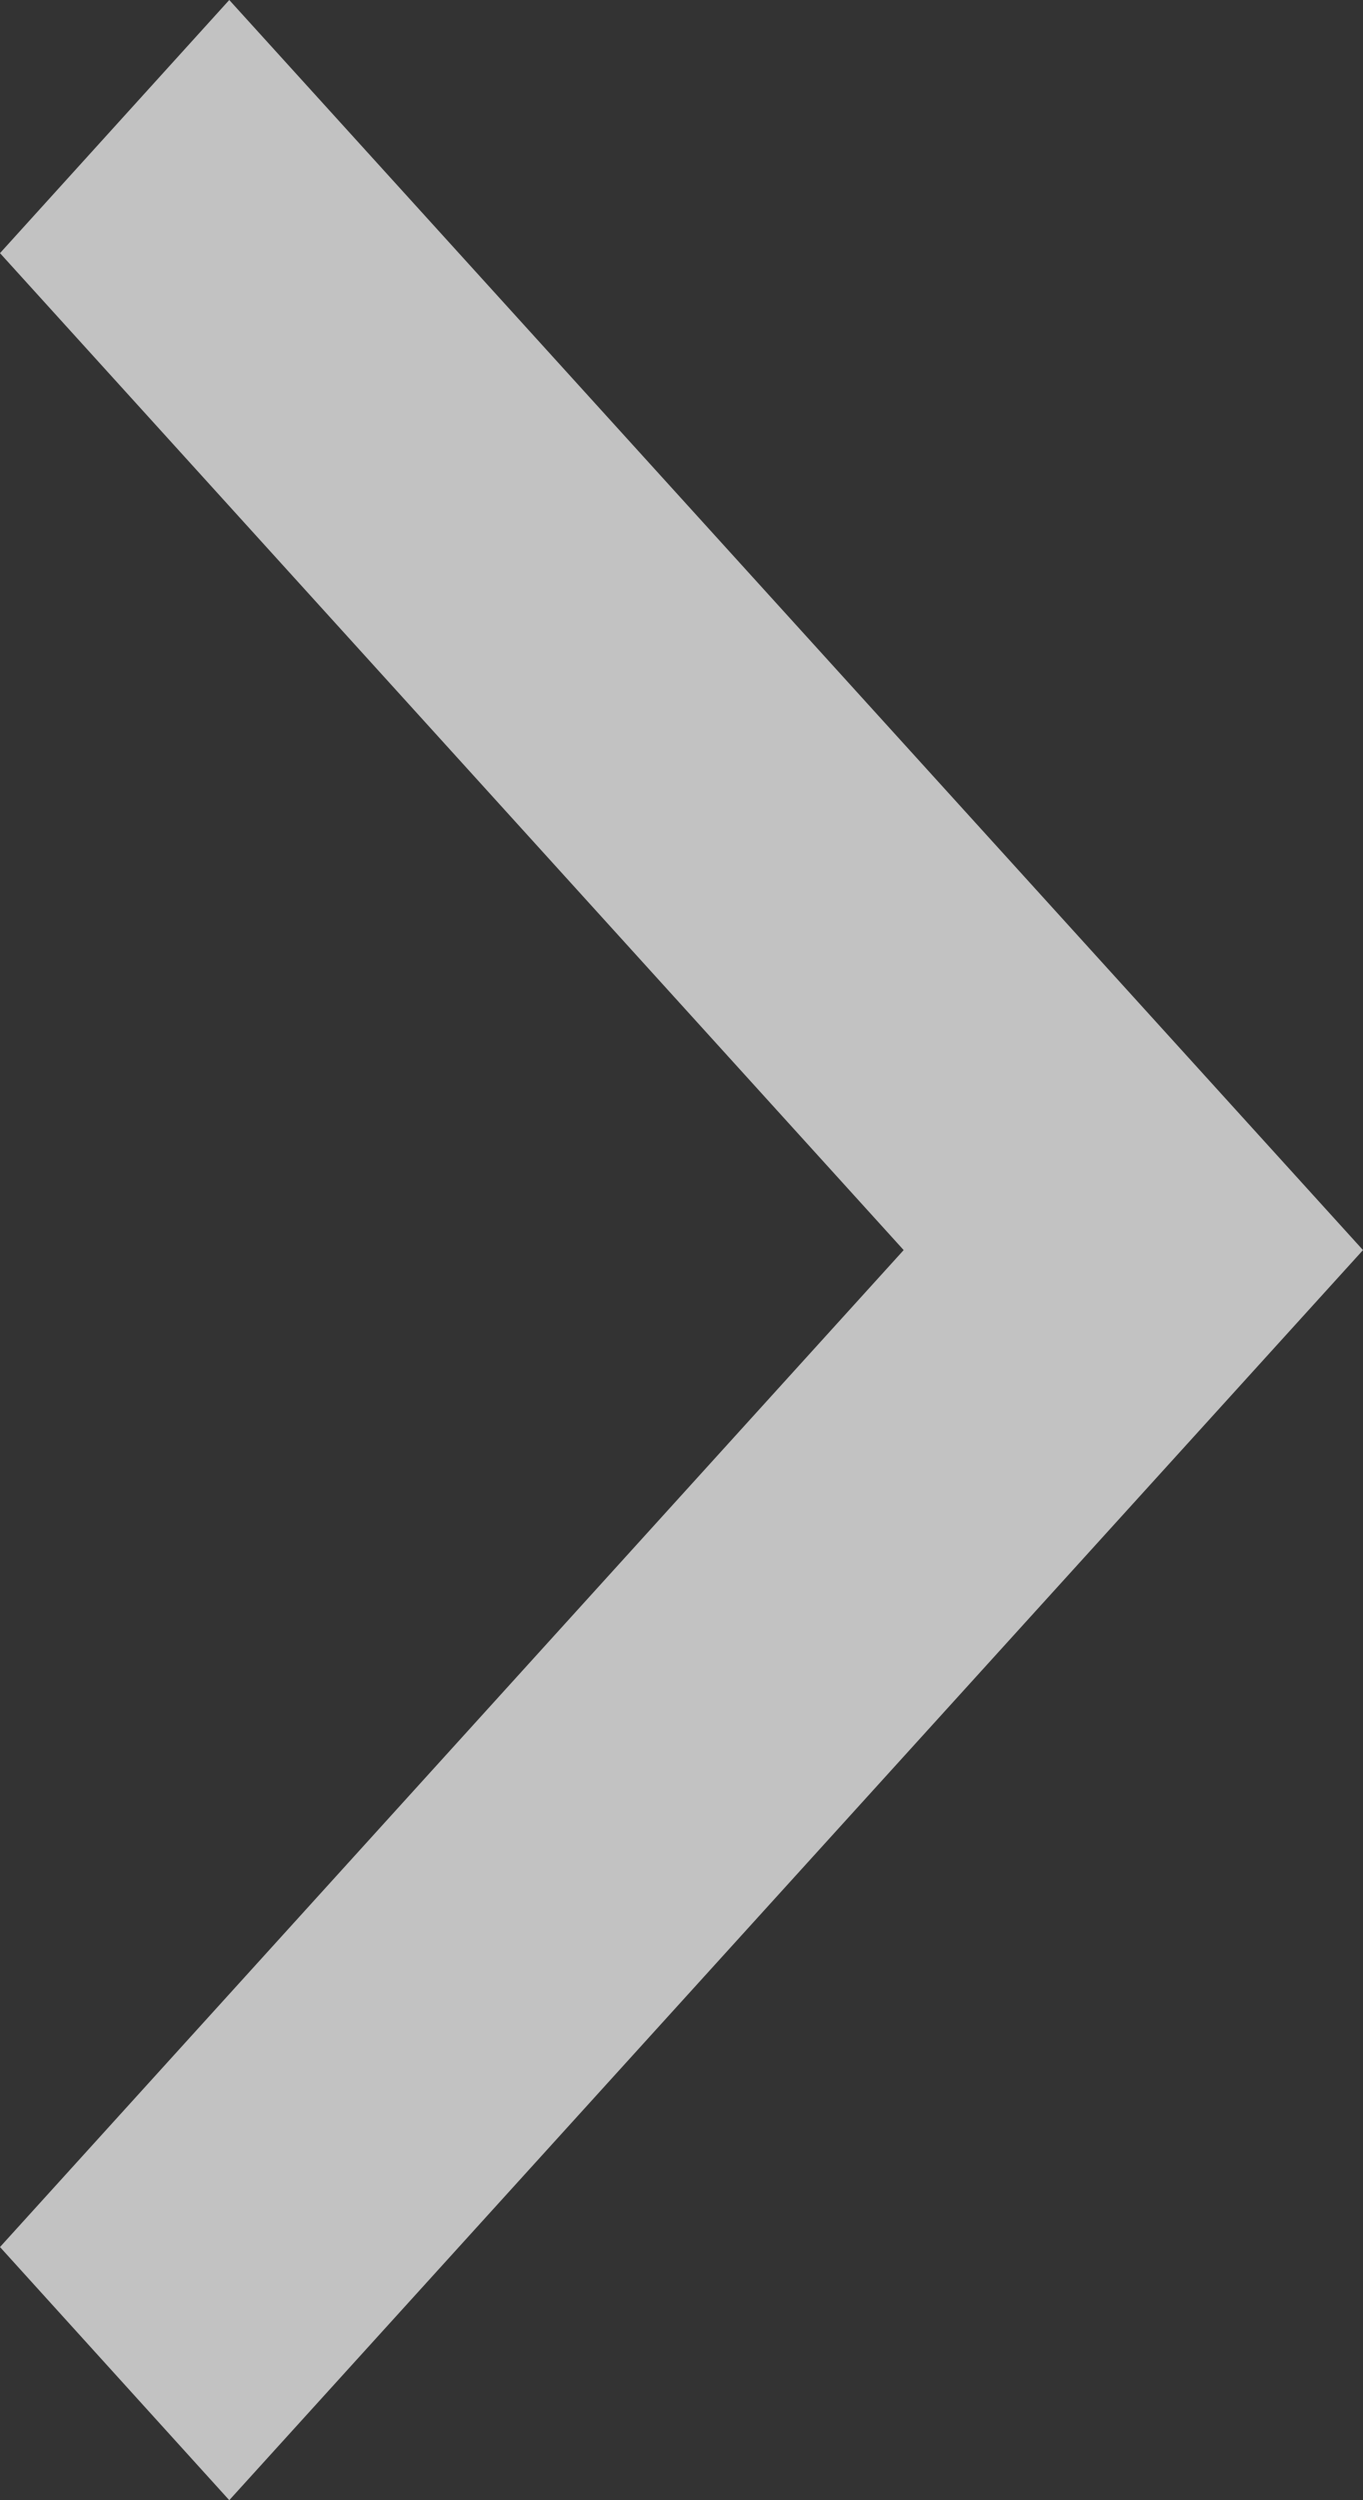 <svg width="24" height="44" viewBox="0 0 24 44" fill="none" xmlns="http://www.w3.org/2000/svg">
<rect x="0" y="0" width="24" height="44" fill="#333333" stroke="none"/>
<path id="Vector" d="M-3.34313e-06 4.455L4.037 -2.3806e-07L24 22L4.037 44L-3.76157e-06 39.545L15.912 22L-3.34313e-06 4.455Z" fill="white" fill-opacity="0.7"/>
</svg>
